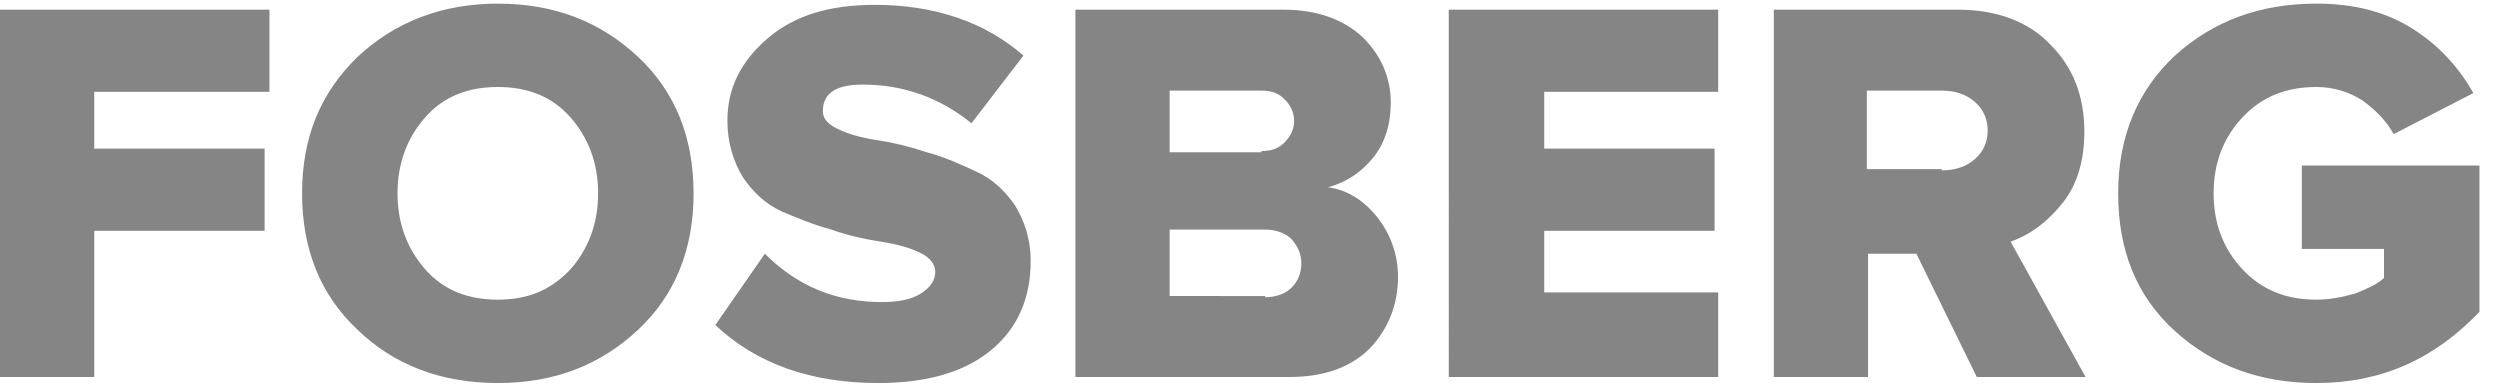 <?xml version="1.0" encoding="UTF-8"?> <!-- Generator: Adobe Illustrator 25.0.1, SVG Export Plug-In . SVG Version: 6.00 Build 0) --> <svg xmlns="http://www.w3.org/2000/svg" xmlns:xlink="http://www.w3.org/1999/xlink" id="Layer_1" x="0px" y="0px" viewBox="0 0 206.9 32" style="enable-background:new 0 0 206.9 32;" xml:space="preserve"> <style type="text/css"> .st0{fill:#858585;} </style> <g> <path class="st0" d="M7.8,31.2H0V0.8h22.3v6.8H7.8v4.7h14.1v6.8H7.8V31.2L7.8,31.2z M52.8,27.3c-3.1,2.9-6.9,4.4-11.6,4.4 c-4.7,0-8.6-1.5-11.6-4.4c-3.1-2.9-4.6-6.7-4.6-11.3c0-4.6,1.5-8.3,4.6-11.3c3.1-2.9,7-4.4,11.6-4.4c4.7,0,8.5,1.5,11.6,4.4 c3.1,2.9,4.6,6.7,4.6,11.3C57.4,20.6,55.9,24.4,52.8,27.3L52.8,27.3z M41.2,24.8c2.5,0,4.4-0.8,6-2.5c1.5-1.7,2.3-3.8,2.3-6.3 c0-2.5-0.8-4.6-2.3-6.3c-1.5-1.7-3.5-2.5-6-2.5c-2.5,0-4.5,0.8-6,2.5c-1.5,1.7-2.3,3.8-2.3,6.3c0,2.5,0.8,4.6,2.3,6.3 C36.7,24,38.7,24.8,41.2,24.8L41.2,24.8z M72.7,31.7c-5.6,0-10.1-1.6-13.5-4.8l4.1-5.9c2.7,2.7,5.9,4,9.7,4c1.3,0,2.4-0.2,3.2-0.7 c0.8-0.5,1.2-1.1,1.2-1.8c0-0.6-0.4-1.2-1.3-1.6c-0.8-0.4-1.9-0.7-3.2-0.9c-1.3-0.2-2.7-0.5-4.1-1c-1.5-0.4-2.9-1-4.1-1.5 c-1.3-0.6-2.3-1.5-3.2-2.8c-0.8-1.3-1.3-2.9-1.3-4.7c0-2.7,1.1-4.9,3.3-6.8c2.2-1.9,5.1-2.8,8.9-2.8c4.9,0,9.1,1.4,12.3,4.2 l-4.3,5.6C77.8,8.1,74.8,7,71.4,7c-2.2,0-3.3,0.7-3.3,2.2c0,0.6,0.4,1.1,1.3,1.5c0.8,0.4,1.9,0.7,3.2,0.9c1.3,0.2,2.6,0.5,4.1,1 c1.5,0.4,2.8,1,4.1,1.6c1.3,0.6,2.3,1.5,3.2,2.8c0.8,1.3,1.3,2.8,1.3,4.6c0,3.1-1.1,5.6-3.3,7.4C79.8,30.8,76.7,31.7,72.7,31.7 L72.7,31.7z M106.7,31.2H89V0.8h17.2c2.8,0,5,0.8,6.6,2.3c1.5,1.5,2.3,3.3,2.3,5.4c0,1.8-0.5,3.4-1.5,4.6c-1,1.2-2.2,2-3.7,2.4 c1.6,0.2,3,1.1,4.1,2.5c1.1,1.4,1.7,3.1,1.7,4.9c0,2.3-0.8,4.3-2.3,5.9C111.8,30.4,109.6,31.2,106.7,31.2L106.7,31.2z M104.4,12.5 c0.8,0,1.4-0.2,1.9-0.7c0.5-0.5,0.8-1.1,0.8-1.8c0-0.7-0.3-1.3-0.8-1.8c-0.5-0.5-1.1-0.7-1.9-0.7h-7.6v5.1H104.4L104.4,12.5z M104.7,24.6c0.9,0,1.7-0.3,2.2-0.8c0.5-0.5,0.8-1.2,0.8-2c0-0.8-0.3-1.4-0.8-2c-0.5-0.5-1.3-0.8-2.2-0.8h-7.9v5.5H104.7 L104.7,24.6z M142.2,31.2h-22.3V0.8h22.3v6.8h-14.4v4.7h14.1v6.8h-14.1v5.1h14.4V31.2L142.2,31.2z M172.6,31.2h-9L158.6,21h-4v10.2 h-7.8V0.8h15.2c3.3,0,5.9,1,7.7,2.9c1.9,1.9,2.8,4.3,2.8,7.2c0,2.4-0.6,4.4-1.8,5.9c-1.2,1.5-2.6,2.6-4.3,3.2L172.6,31.2 L172.6,31.2z M160.7,14.1c1.1,0,2-0.3,2.7-0.9c0.7-0.6,1.1-1.4,1.1-2.4c0-1-0.4-1.8-1.1-2.4c-0.7-0.6-1.6-0.9-2.7-0.9h-6.2v6.5 H160.7L160.7,14.1z M191.7,31.7c-4.6,0-8.5-1.4-11.7-4.3c-3.2-2.9-4.7-6.7-4.7-11.4c0-4.7,1.6-8.5,4.7-11.4 c3.2-2.9,7.1-4.3,11.7-4.3c3.2,0,5.8,0.7,8,2.1c2.2,1.4,3.8,3.2,5,5.3l-6.6,3.4c-0.6-1.1-1.5-2-2.6-2.8c-1.1-0.7-2.4-1.1-3.8-1.1 c-2.5,0-4.5,0.8-6.1,2.5c-1.6,1.7-2.4,3.8-2.4,6.3c0,2.5,0.8,4.6,2.4,6.3s3.6,2.5,6.1,2.5c1.1,0,2.1-0.2,3.2-0.5 c1-0.4,1.9-0.8,2.4-1.3v-2.4h-6.8v-6.9h14.7v12.1C201.5,29.7,197.1,31.7,191.7,31.7L191.7,31.7z"></path> </g> </svg> 